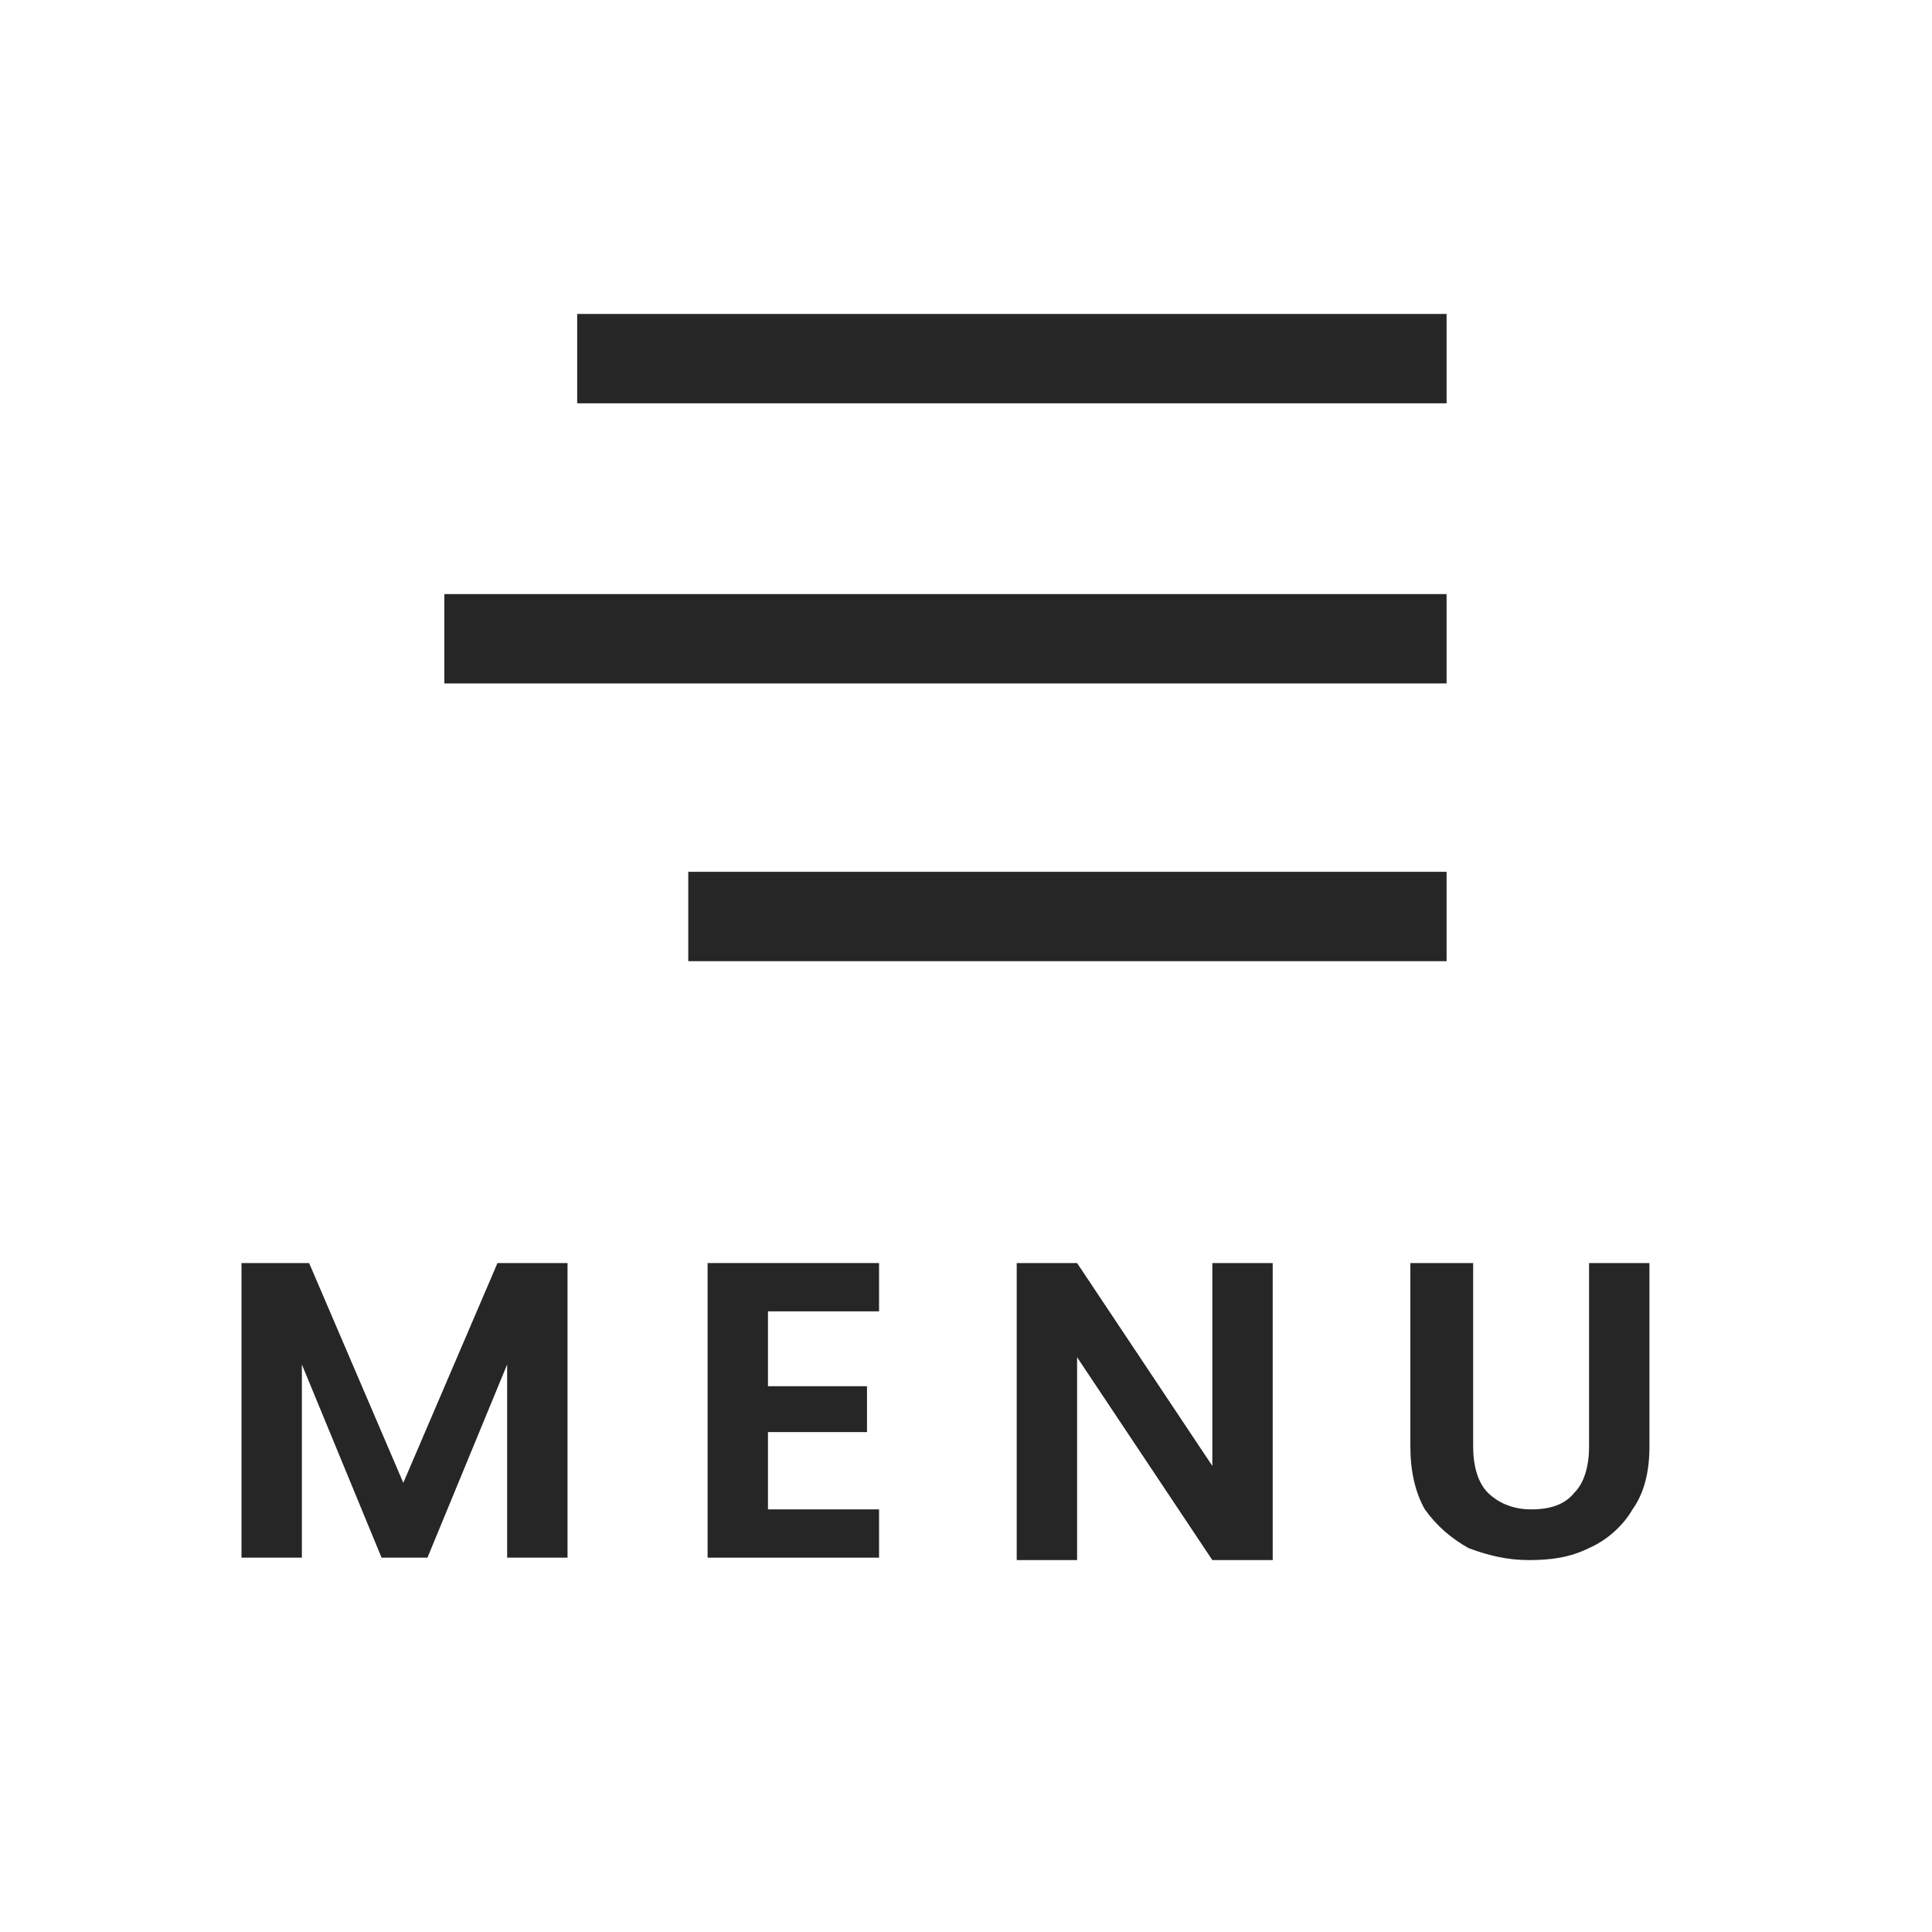 <?xml version="1.0" encoding="UTF-8"?>
<!-- Generator: Adobe Illustrator 27.8.1, SVG Export Plug-In . SVG Version: 6.00 Build 0)  -->
<svg xmlns="http://www.w3.org/2000/svg" xmlns:xlink="http://www.w3.org/1999/xlink" version="1.1" id="Calque_1" x="0px" y="0px" viewBox="0 0 80 80" style="enable-background:new 0 0 80 80;" xml:space="preserve">
<style type="text/css">
	.st0{fill:#262626;}
</style>
<g>
	<g>
		<rect x="23.9" y="13" class="st0" width="36" height="3.7"></rect>
		<rect x="18.4" y="24.6" class="st0" width="41.5" height="3.7"></rect>
		<rect x="28.5" y="36.1" class="st0" width="31.4" height="3.7"></rect>
	</g>
	<g>
		<path class="st0" d="M23.5,52.3v12.2H21v-8l-3.3,8h-1.9l-3.3-8v8h-2.5V52.3h2.8l3.9,9.1l3.9-9.1H23.5z"></path>
		<path class="st0" d="M31.8,54.3v3.1h4.1v1.9h-4.1v3.2h4.6v2h-7.1V52.3h7.1v2H31.8z"></path>
		<path class="st0" d="M52.7,64.6h-2.5l-5.6-8.4v8.4h-2.5V52.3h2.5l5.6,8.4v-8.4h2.5V64.6z"></path>
		<path class="st0" d="M61,52.3v7.6c0,0.8,0.2,1.5,0.6,1.9c0.4,0.4,1,0.7,1.8,0.7c0.8,0,1.4-0.2,1.8-0.7c0.4-0.4,0.6-1.1,0.6-1.9    v-7.6h2.5v7.6c0,1-0.2,1.9-0.7,2.6c-0.4,0.7-1.1,1.3-1.8,1.6c-0.8,0.4-1.6,0.5-2.5,0.5c-0.9,0-1.7-0.2-2.5-0.5    c-0.7-0.4-1.3-0.9-1.8-1.6c-0.4-0.7-0.6-1.6-0.6-2.6v-7.6H61z"></path>
	</g>
</g>
</svg>
